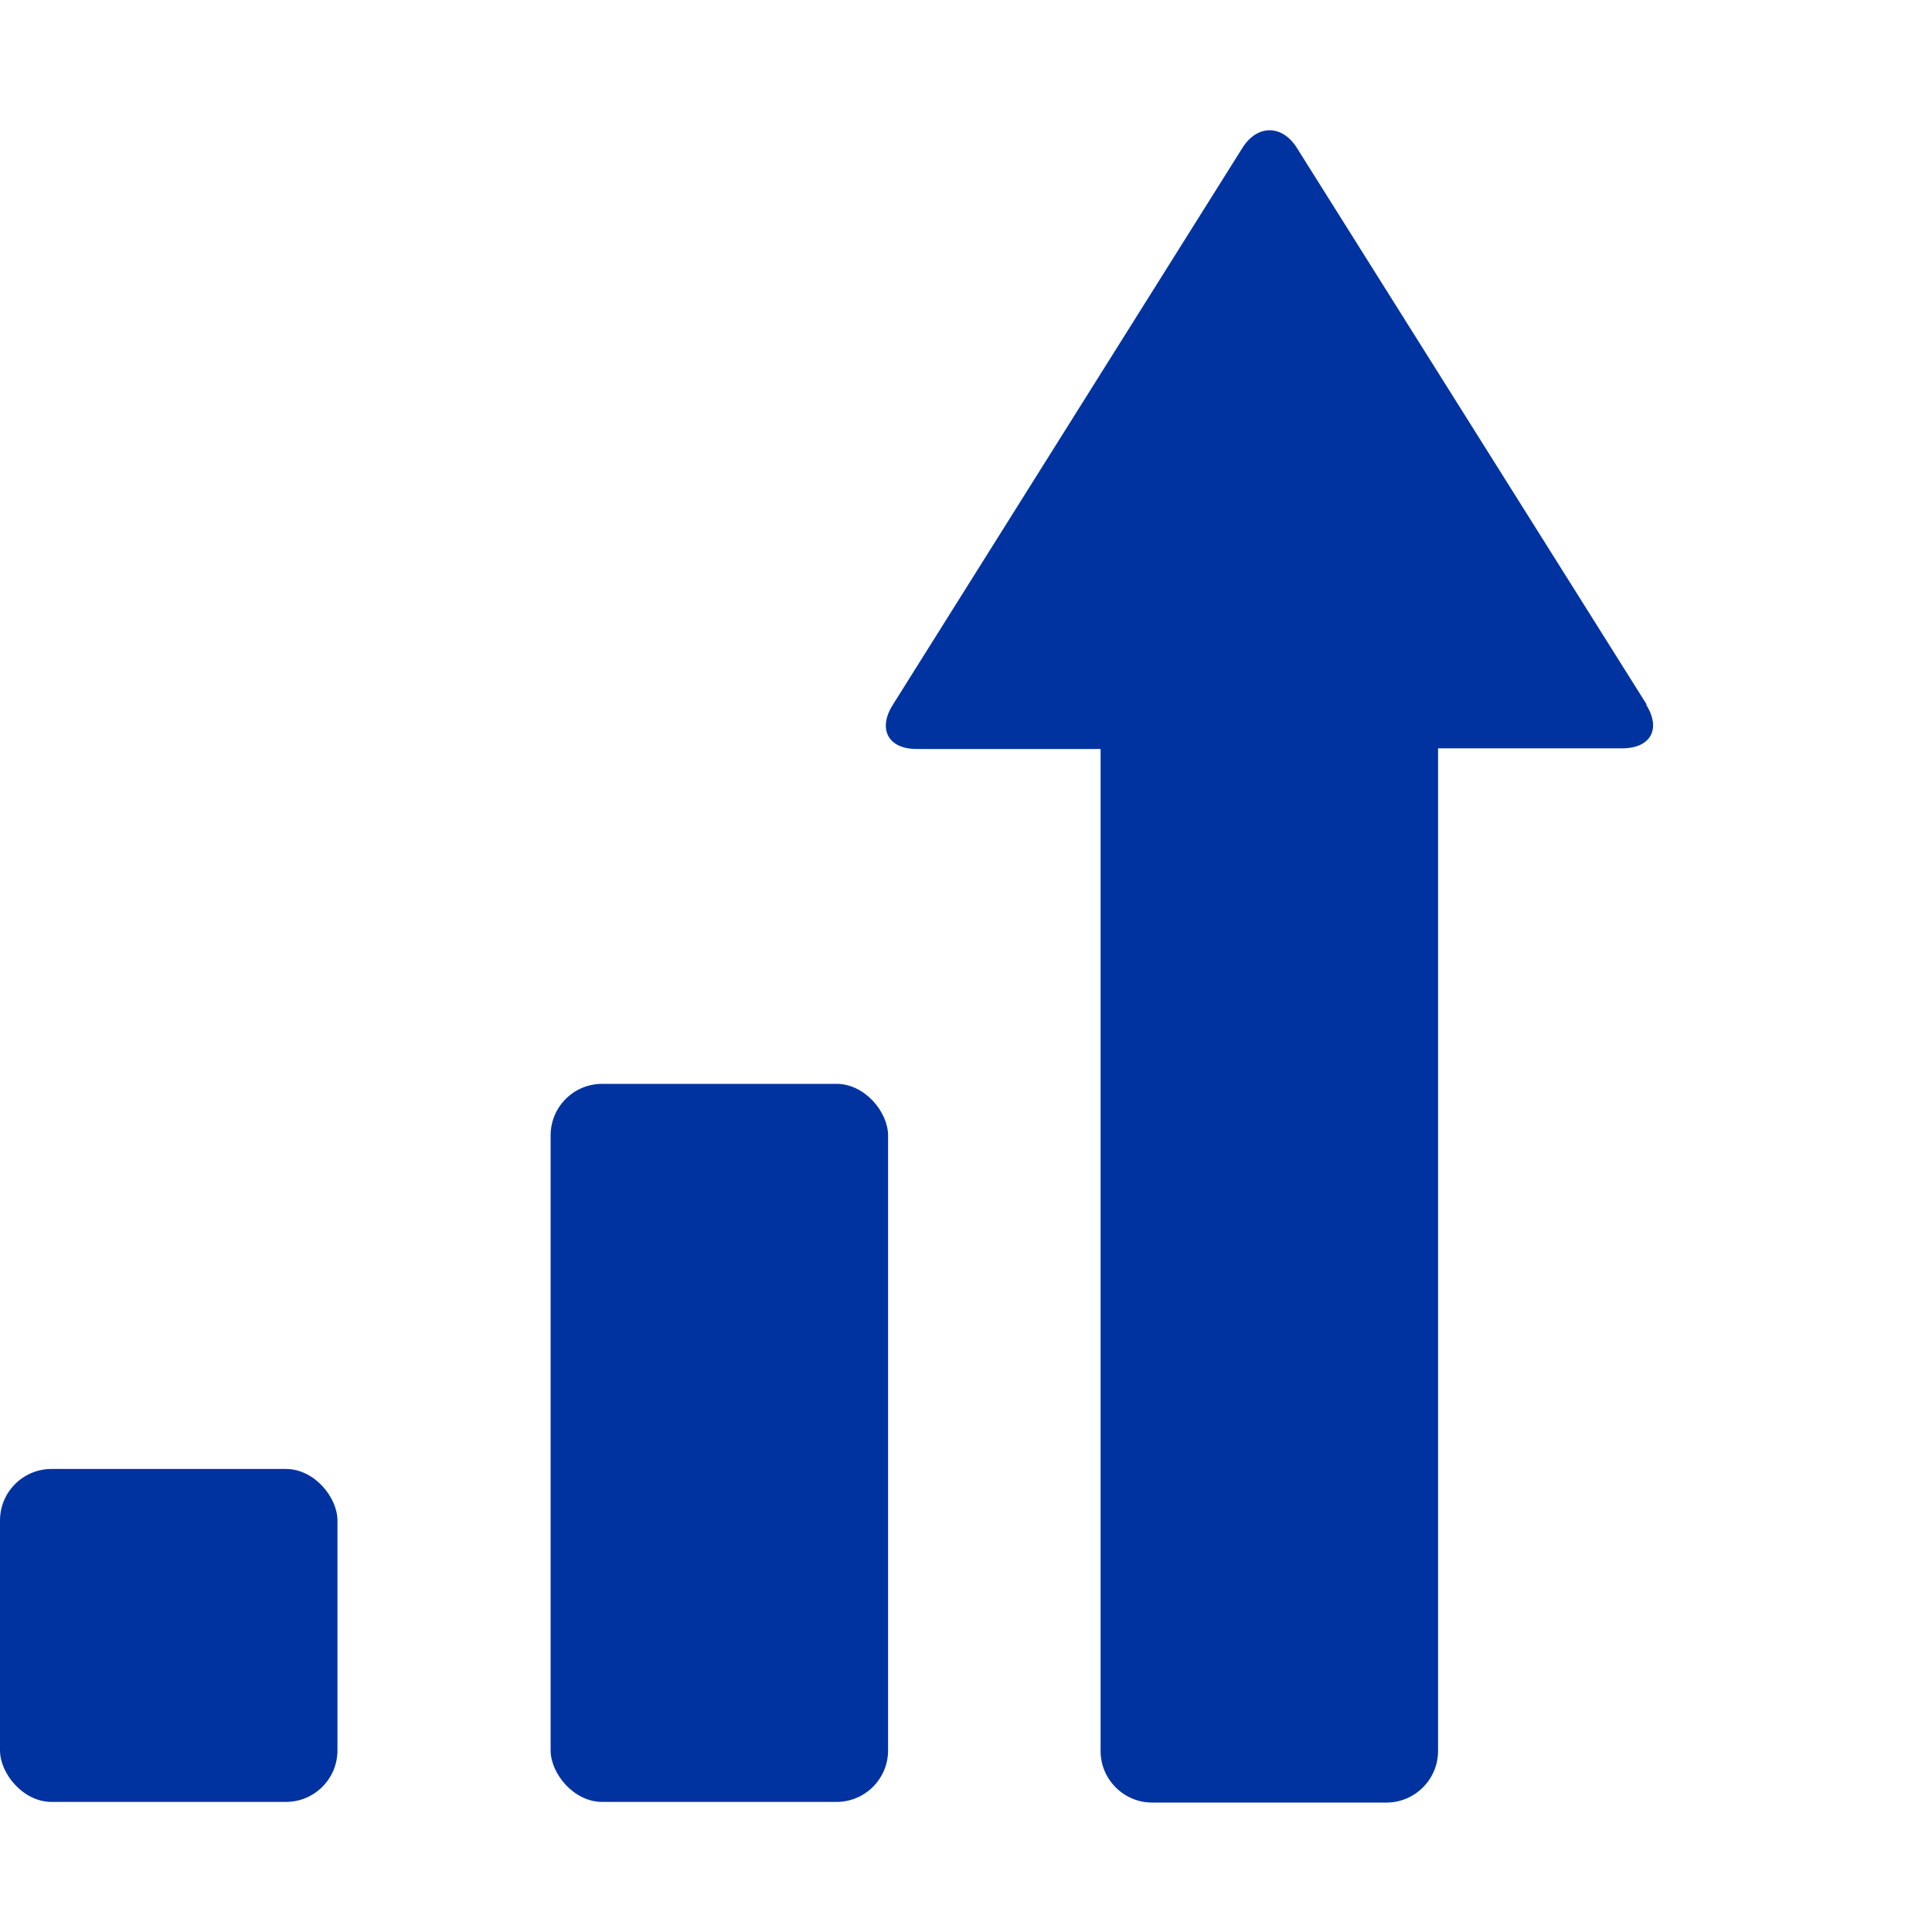 <?xml version="1.0" encoding="UTF-8"?><svg id="Layer_2" xmlns="http://www.w3.org/2000/svg" viewBox="0 0 30 30"><defs><style>.cls-1{fill:none;}.cls-2{fill:#0033a0;}</style></defs><g id="Layer_1-2"><rect class="cls-1" width="30" height="30"/><g><rect class="cls-2" y="22.81" width="5.24" height="5.17" rx=".8" ry=".8"/><rect class="cls-2" x="8.55" y="16.83" width="5.24" height="11.15" rx=".8" ry=".8"/><path class="cls-2" d="M25.57,10.94L20.14,2.3c-.23-.37-.62-.37-.85,0l-5.43,8.65c-.23,.37-.07,.68,.37,.68h2.86v15.56c0,.44,.36,.8,.8,.8h3.64c.44,0,.8-.36,.8-.8V11.62h2.86c.44,0,.61-.3,.37-.68Z"/></g></g></svg>
